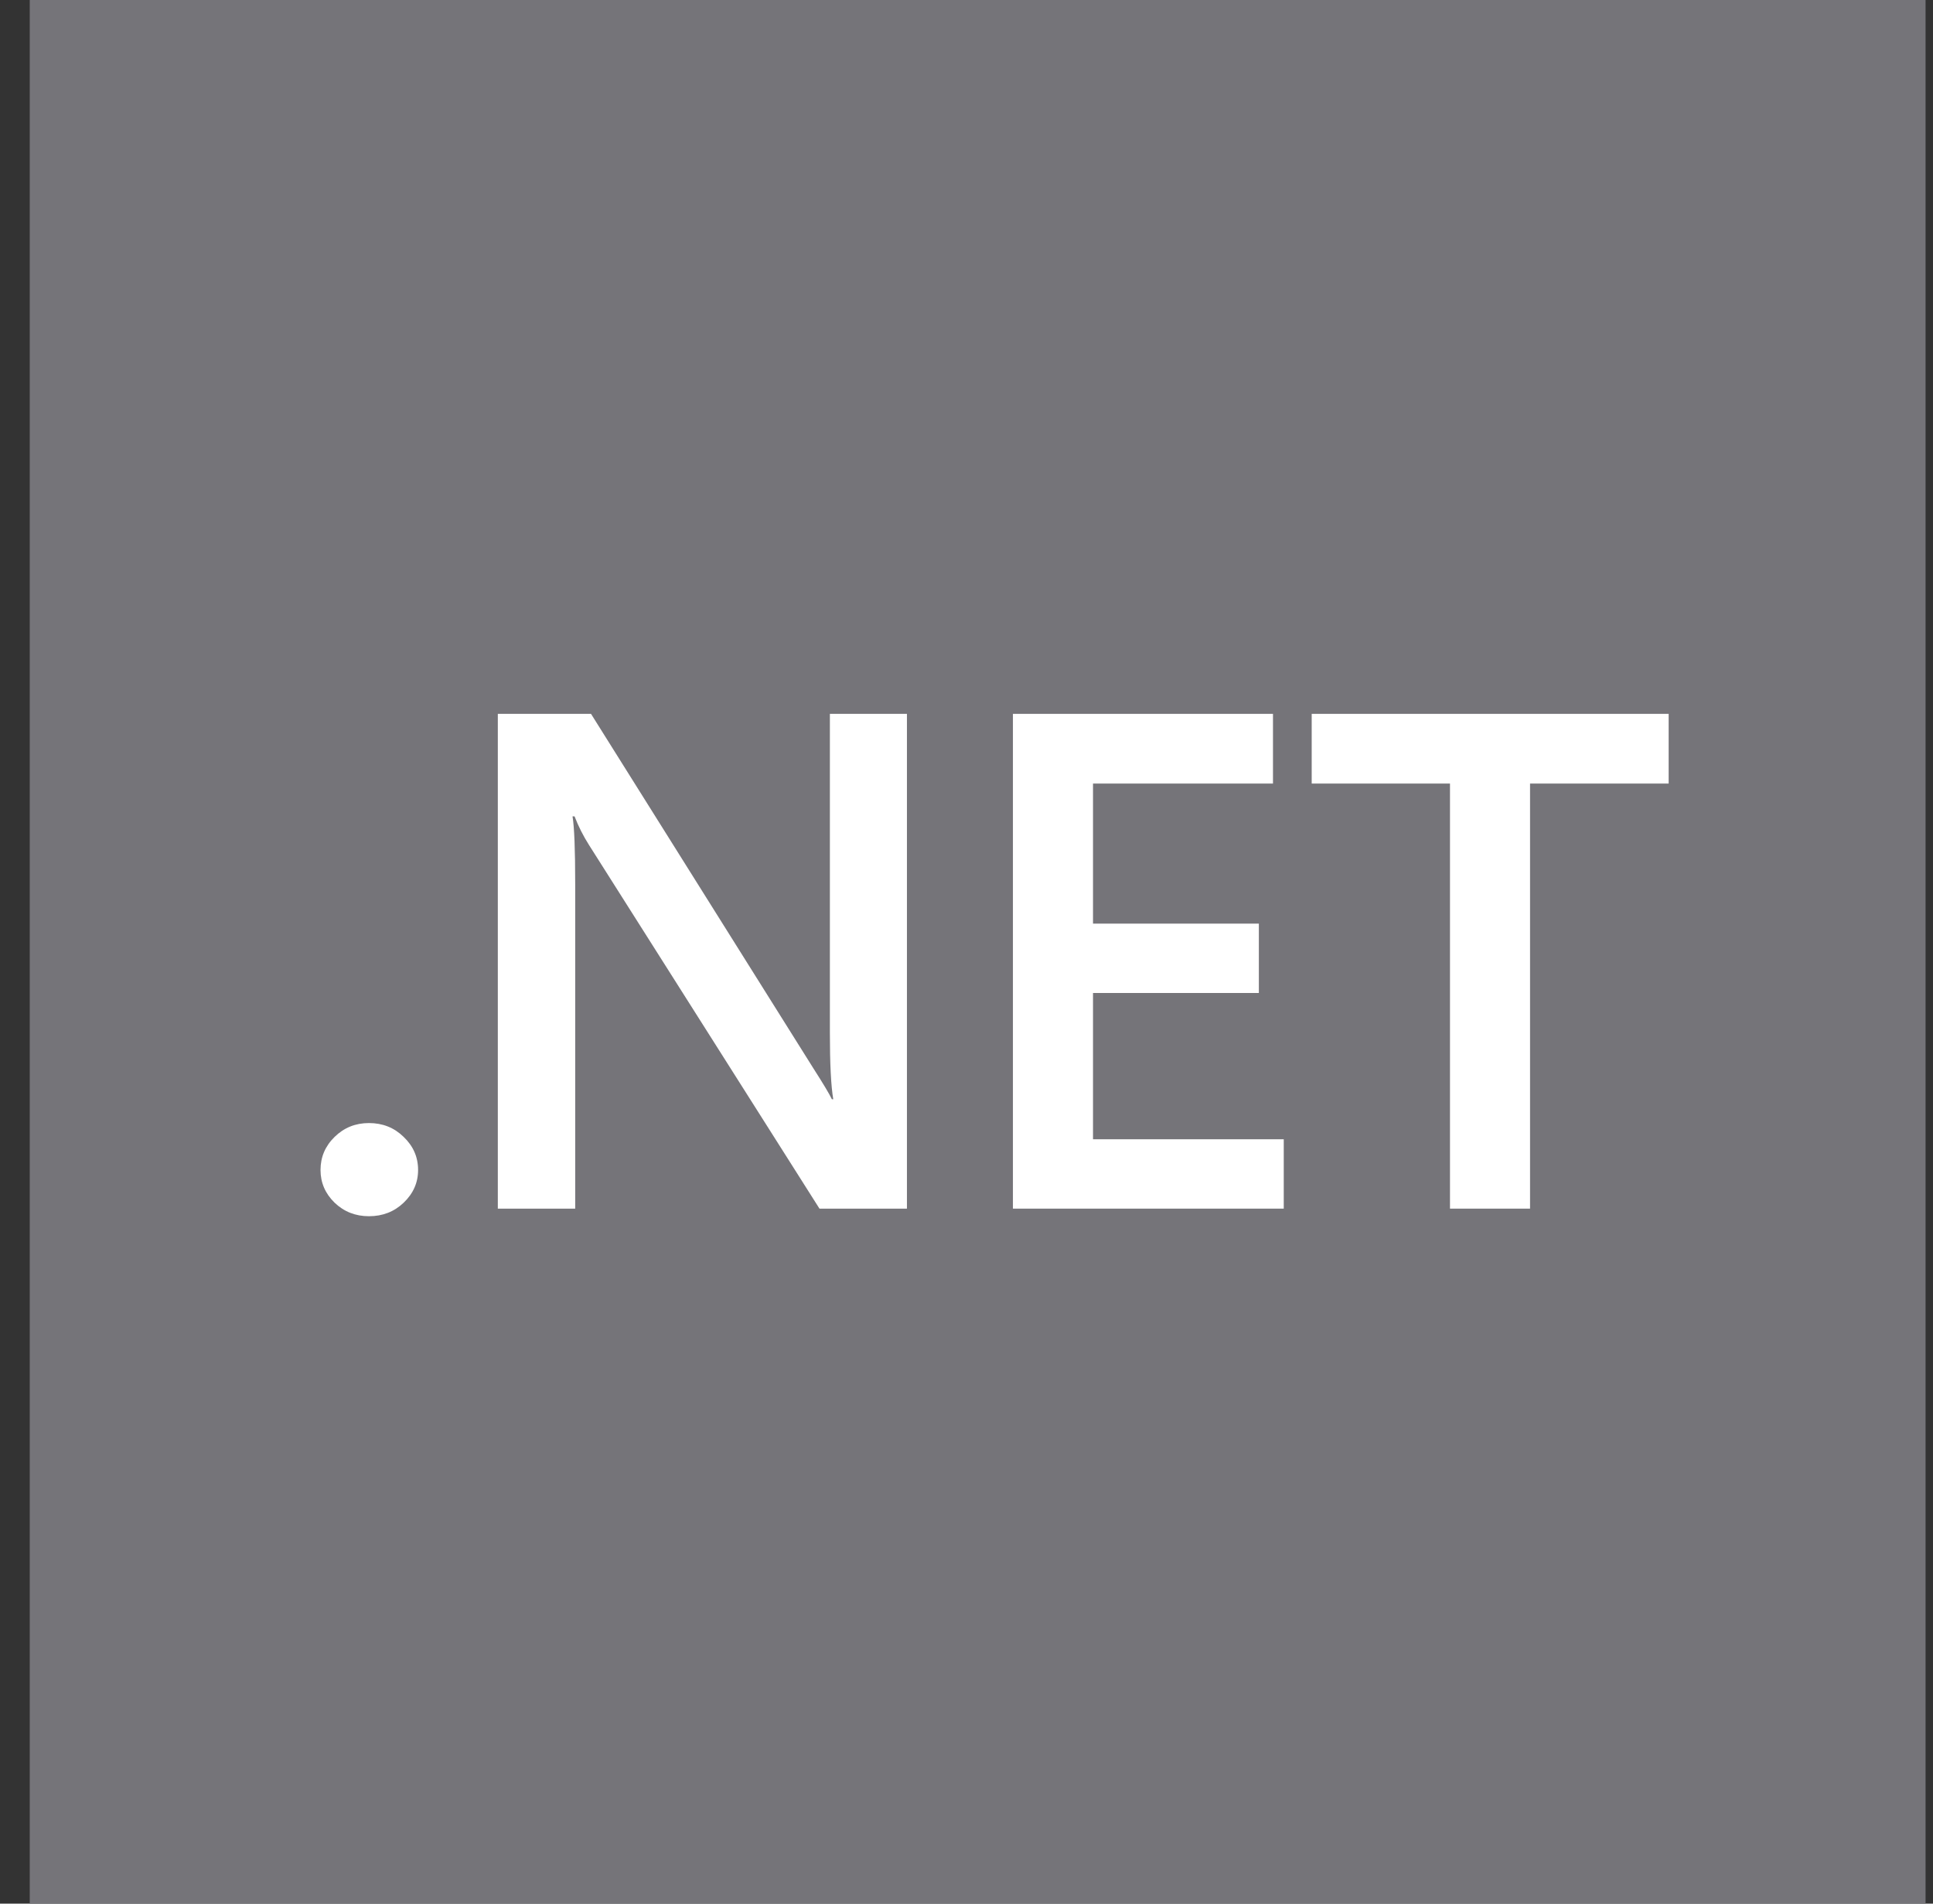 <svg width="65" height="64" viewBox="0 0 65 64" fill="none" xmlns="http://www.w3.org/2000/svg">
<rect x="0" y="0" width="65" height="64" fill="#333333" stroke="none"/>
<g clip-path="url(#clip0_3659_30163)">
<path d="M65 0H1V64H65V0Z" fill="#757479"/>
<path d="M12.407 40.889C11.954 40.889 11.57 40.738 11.253 40.436C10.936 40.127 10.778 39.76 10.778 39.334C10.778 38.901 10.936 38.53 11.253 38.221C11.57 37.911 11.954 37.757 12.407 37.757C12.867 37.757 13.255 37.911 13.572 38.221C13.896 38.53 14.059 38.901 14.059 39.334C14.059 39.76 13.896 40.127 13.572 40.436C13.255 40.738 12.867 40.889 12.407 40.889Z" fill="white"/>
<path d="M30.497 40.634H27.556L19.806 28.408C19.61 28.099 19.448 27.777 19.32 27.445H19.252C19.312 27.801 19.342 28.562 19.342 29.73V40.634H16.74V24H19.874L27.363 35.936C27.68 36.431 27.884 36.771 27.974 36.957H28.02C27.944 36.516 27.906 35.77 27.906 34.718V24H30.497V40.634Z" fill="white"/>
<path d="M43.168 40.634H34.061V24H42.806V26.343H36.754V31.052H42.331V33.384H36.754V38.302H43.168V40.634Z" fill="white"/>
<path d="M56.111 26.343H51.45V40.634H48.758V26.343H44.108V24H56.111V26.343Z" fill="white"/>
</g>
<defs>
<clipPath id="clip0_3659_30163">
<rect width="64" height="64" fill="white" transform="translate(0.75)"/>
</clipPath>
</defs>
</svg>
